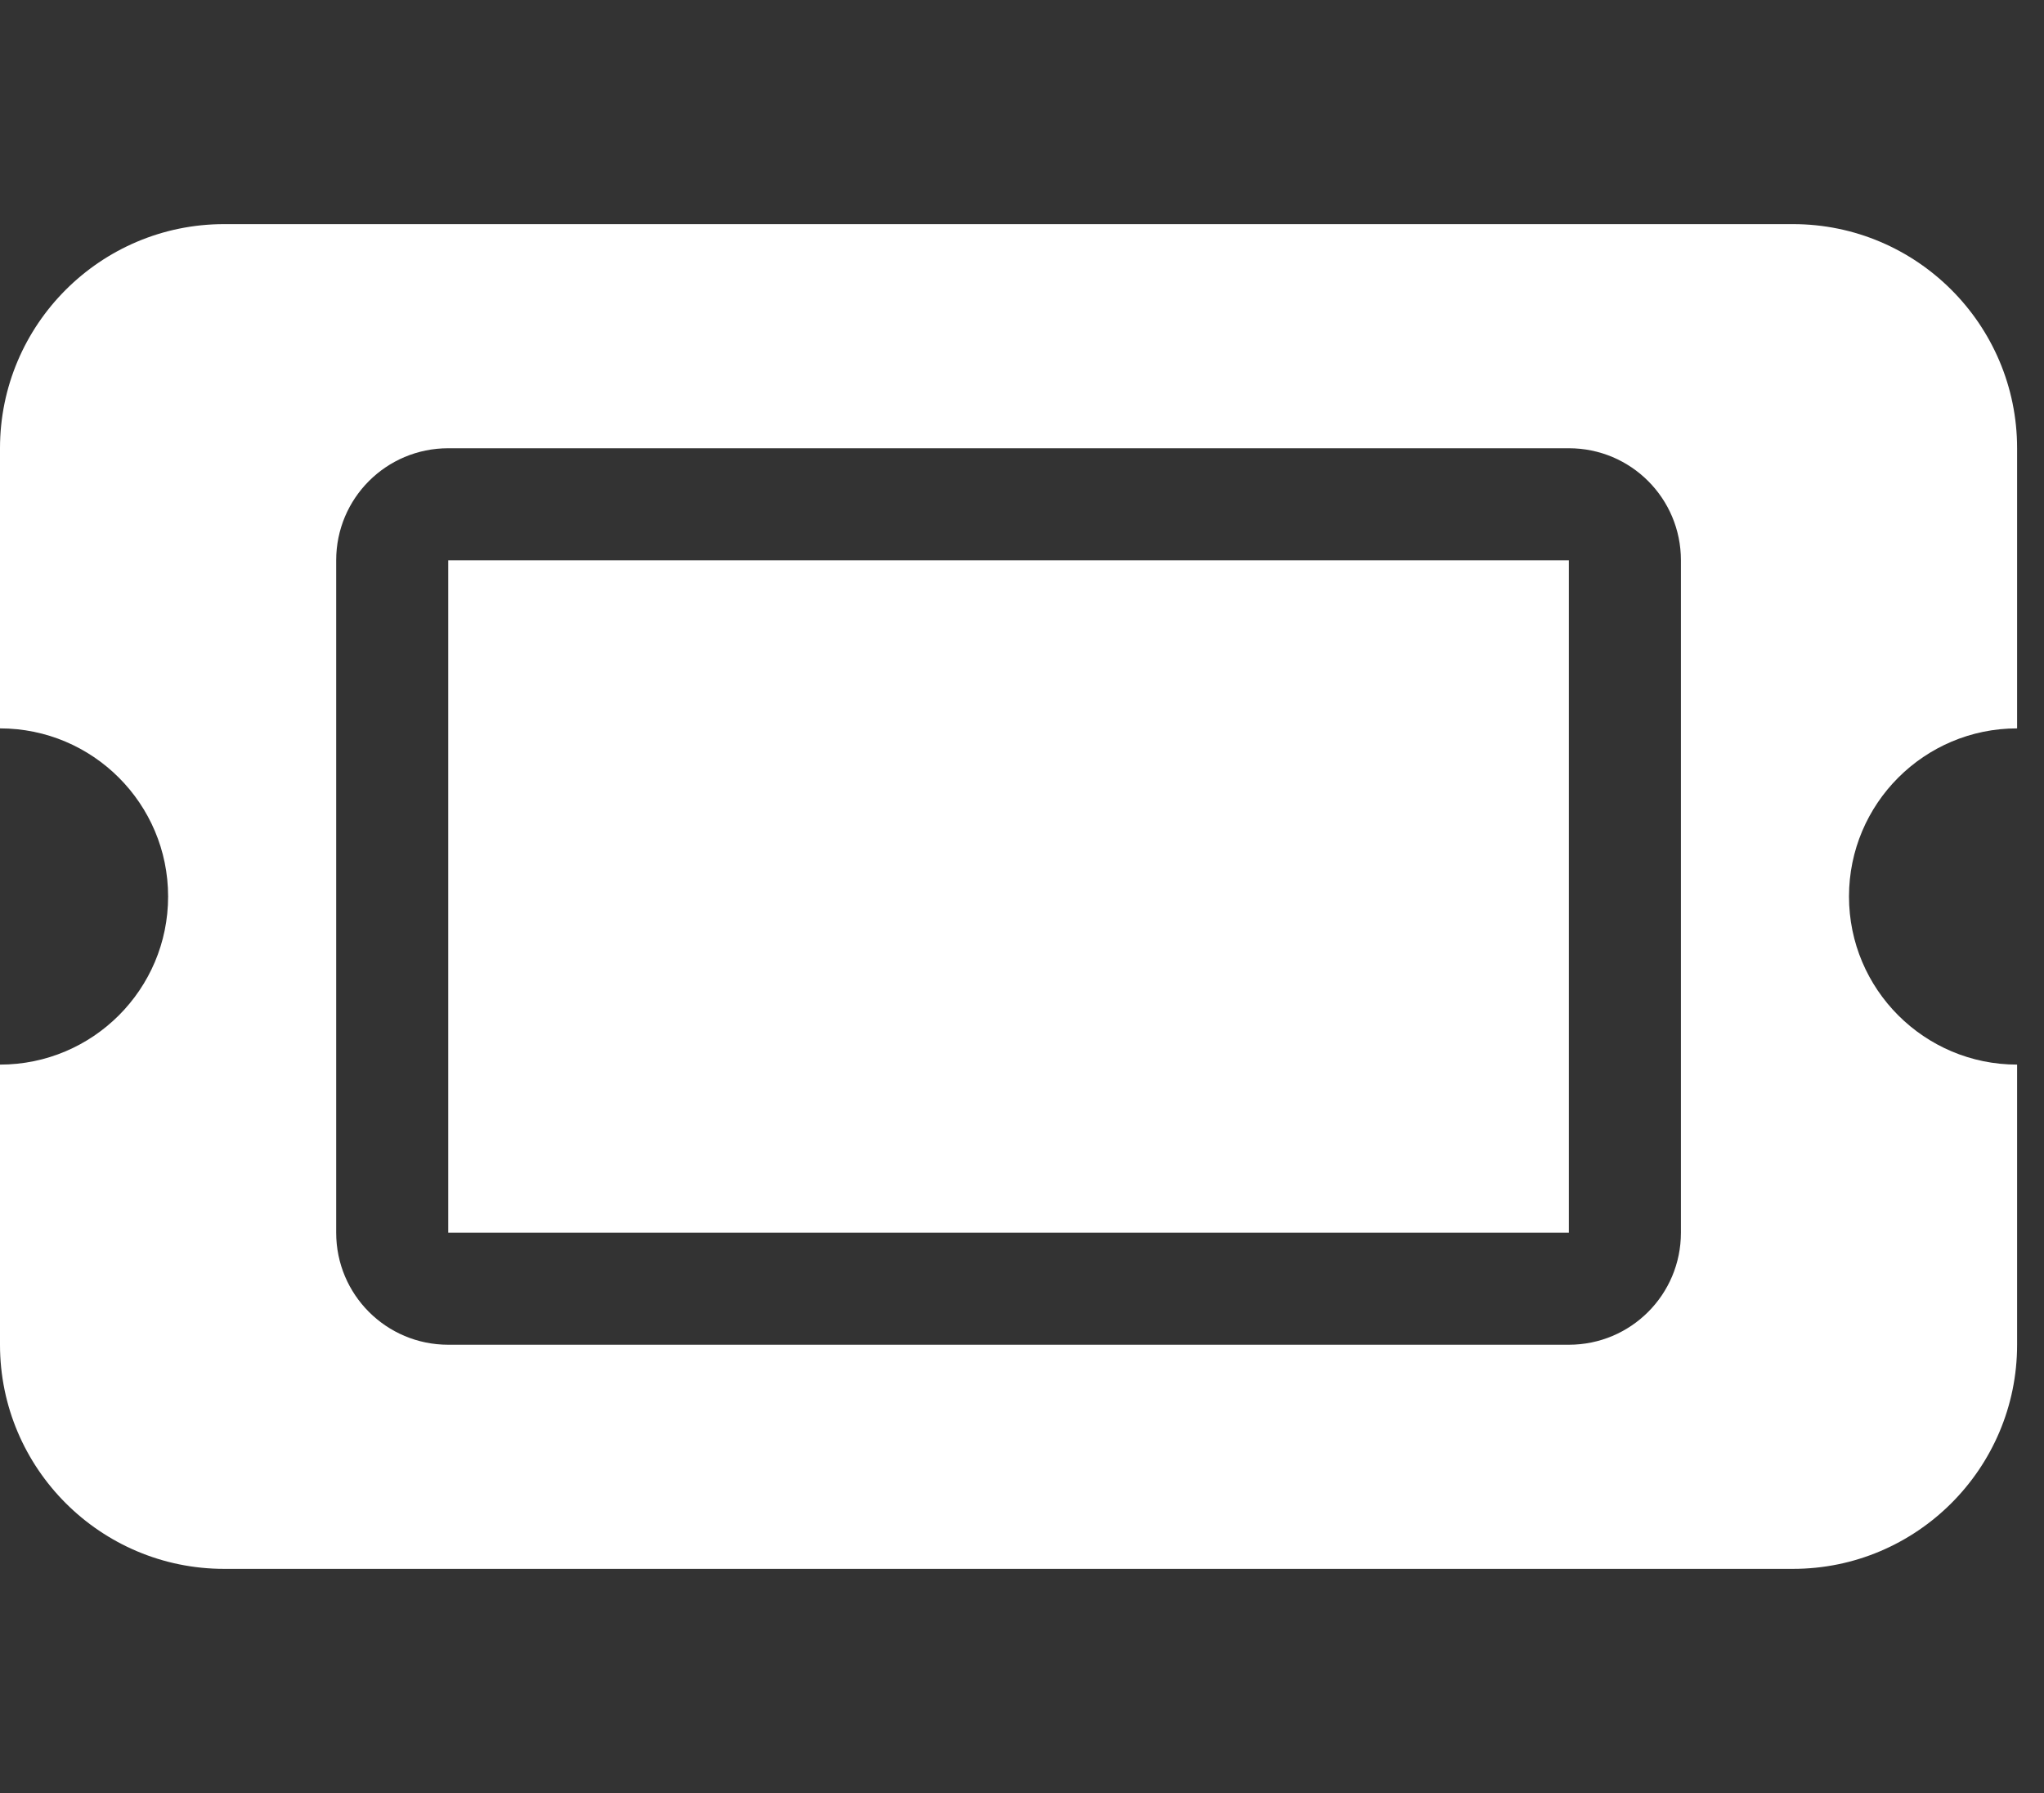 <svg width="57" height="50" viewBox="0 0 57 50" fill="none" xmlns="http://www.w3.org/2000/svg">
 <rect x="0" y="0" width="57" height="50" fill="#333333" stroke="none"/>
 <g clip-path="url(#clip0_30_1622)">
 <path d="M6.25 6.25C2.803 6.25 0 9.053 0 12.5V20.312C2.588 20.312 4.688 22.412 4.688 25C4.688 27.588 2.588 29.688 0 29.688V37.5C0 40.947 2.803 43.75 6.25 43.75H50C53.447 43.75 56.25 40.947 56.25 37.5V29.688C53.662 29.688 51.562 27.588 51.562 25C51.562 22.412 53.662 20.312 56.25 20.312V12.5C56.25 9.053 53.447 6.25 50 6.25H6.25ZM12.5 15.625V34.375H43.75V15.625H12.5ZM9.375 15.625C9.375 13.896 10.771 12.5 12.5 12.5H43.75C45.478 12.5 46.875 13.896 46.875 15.625V34.375C46.875 36.103 45.478 37.5 43.75 37.5H12.5C10.771 37.5 9.375 36.103 9.375 34.375V15.625Z" fill="white"/>
 </g>
 <defs>
 <clipPath id="clip0_30_1622">
 <rect width="56.25" height="50" fill="white"/>
 </clipPath>
 </defs>
</svg>

